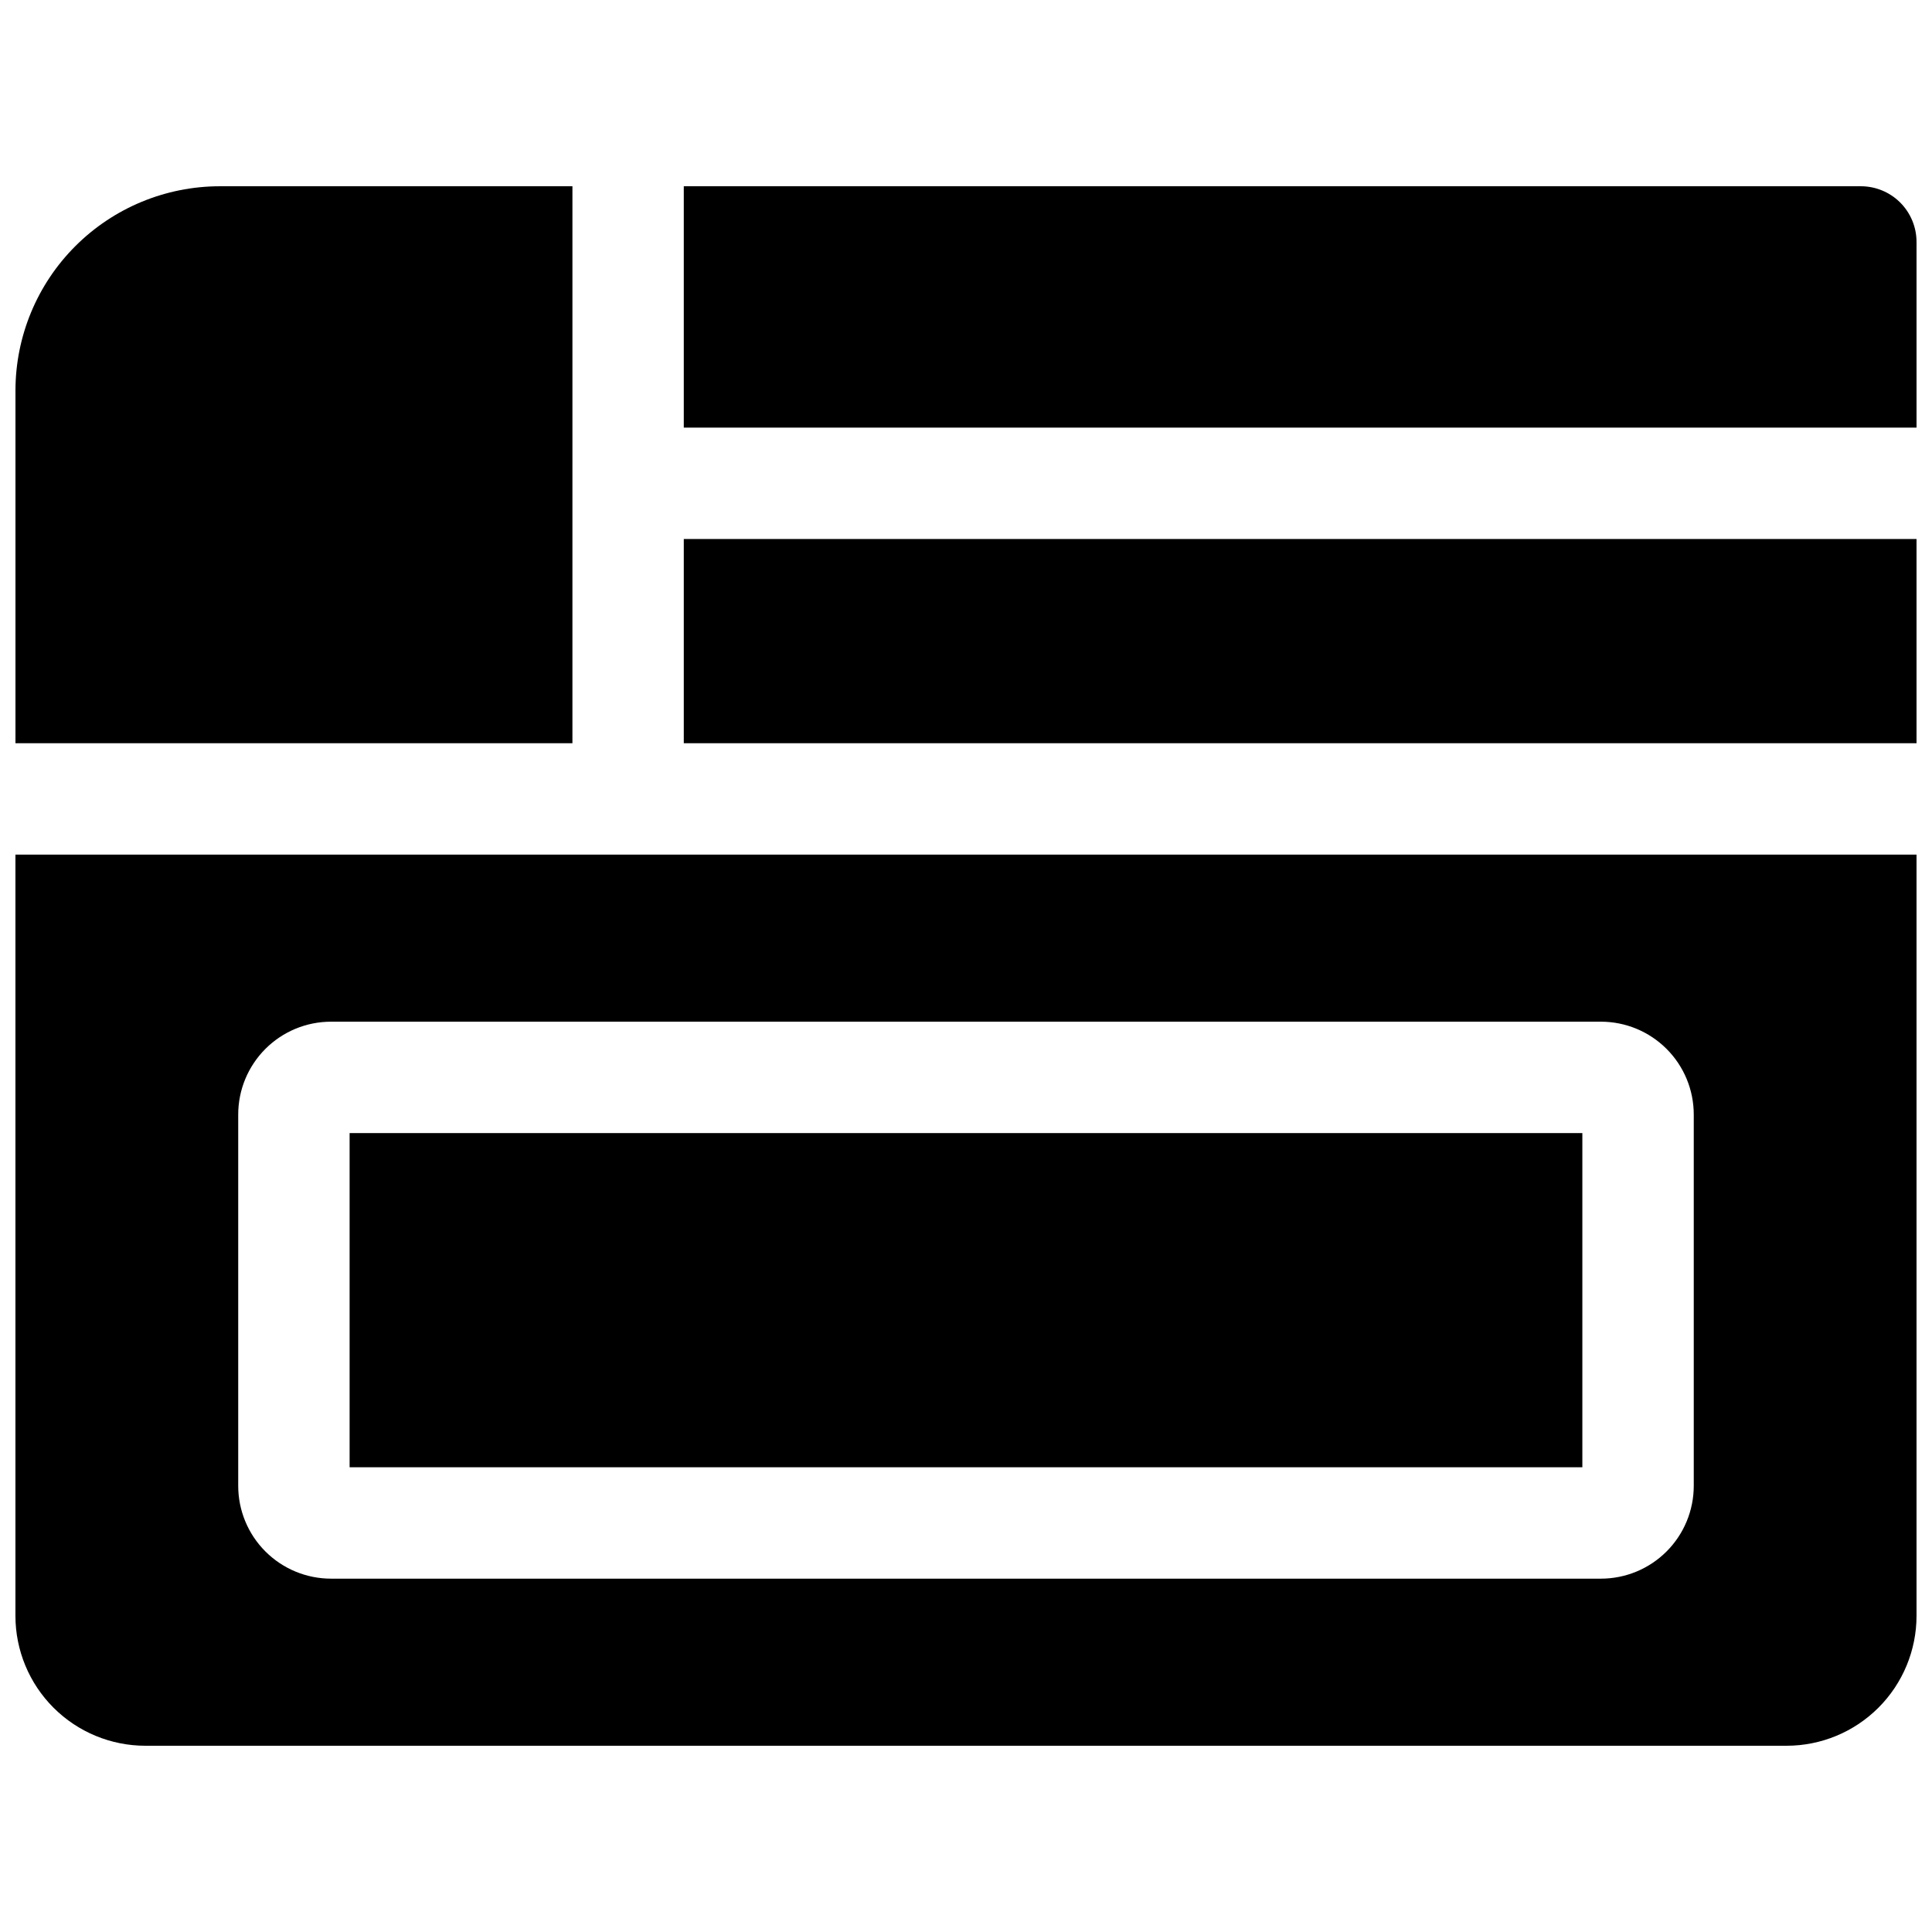 <?xml version="1.0" encoding="UTF-8"?>
<!-- Uploaded to: SVG Repo, www.svgrepo.com, Generator: SVG Repo Mixer Tools -->
<svg width="800px" height="800px" version="1.1" viewBox="144 144 512 512" xmlns="http://www.w3.org/2000/svg">
 <defs>
  <clipPath id="d">
   <path d="m325 286h326.9v55h-326.9z"/>
  </clipPath>
  <clipPath id="c">
   <path d="m325 193h326.9v65h-326.9z"/>
  </clipPath>
  <clipPath id="b">
   <path d="m148.09 193h147.91v148h-147.91z"/>
  </clipPath>
  <clipPath id="a">
   <path d="m148.09 370h503.81v237h-503.81z"/>
  </clipPath>
 </defs>
 <g clip-path="url(#d)">
  <path d="m325.21 286.84h326.69v54.121h-326.69z"/>
 </g>
 <g clip-path="url(#c)">
  <path d="m637.14 193.36h-311.93v63.961l326.69-0.004v-49.199c0-3.914-1.555-7.668-4.32-10.438-2.769-2.766-6.523-4.32-10.438-4.32z"/>
 </g>
 <g clip-path="url(#b)">
  <path d="m295.7 193.36h-93.48c-14.352 0.016-28.105 5.723-38.254 15.867-10.145 10.145-15.852 23.902-15.867 38.25v93.48h147.6z"/>
 </g>
 <path d="m236.65 444.28h326.69v88.559h-326.69z"/>
 <g clip-path="url(#a)">
  <path d="m148.09 572.2c0 9.133 3.629 17.895 10.086 24.352 6.461 6.461 15.219 10.09 24.355 10.09h434.93c9.133 0 17.891-3.629 24.352-10.09 6.457-6.457 10.086-15.219 10.086-24.352v-201.72h-503.81zm59.039-132.84c0-6.523 2.594-12.781 7.207-17.395 4.613-4.613 10.871-7.207 17.395-7.207h336.53c6.527 0 12.781 2.594 17.395 7.207 4.613 4.613 7.207 10.871 7.207 17.395v98.398c0 6.527-2.594 12.781-7.207 17.395-4.613 4.613-10.867 7.207-17.395 7.207h-336.53c-6.523 0-12.781-2.594-17.395-7.207-4.613-4.613-7.207-10.867-7.207-17.395z"/>
 </g>
</svg>